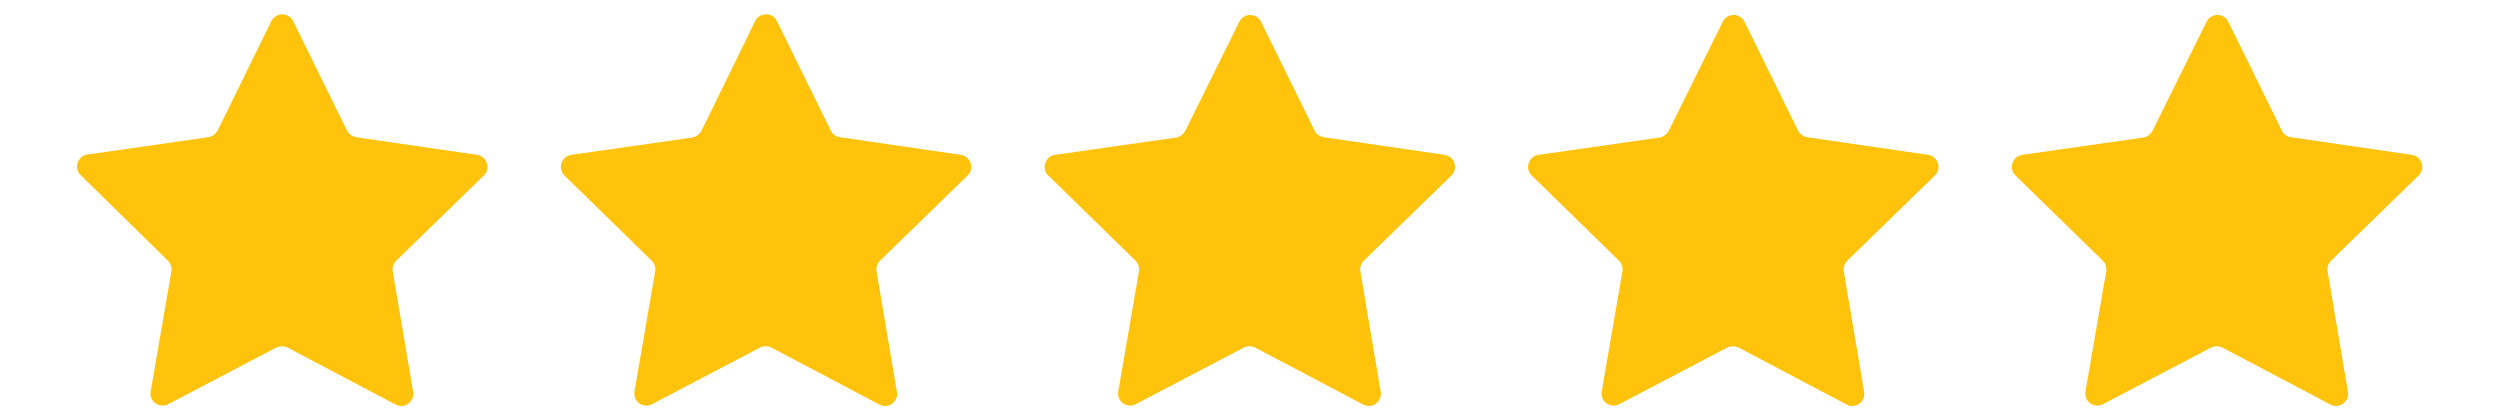 <?xml version="1.0" encoding="utf-8"?>
<!-- Generator: Adobe Illustrator 25.2.1, SVG Export Plug-In . SVG Version: 6.00 Build 0)  -->
<svg version="1.1" id="_x2014_ÎÓÈ_x5F_3" xmlns="http://www.w3.org/2000/svg" xmlns:xlink="http://www.w3.org/1999/xlink"
	 x="0px" y="0px" viewBox="0 0 725 121.1" style="enable-background:new 0 0 725 121.1;" xml:space="preserve">
<style type="text/css">
	.st0{fill:#FEC30A;}
	.st1{fill:#FEFEFE;}
	.st2{fill:#FEFEFC;}
	.st3{fill:#FDC30C;}
	.st4{fill:#FDC30D;}
</style>
<g>
	<path class="st0" d="M103.3,39.8l35,5.1c2.9,0.4,4.1,4,2,6l-25.4,24.7c-0.8,0.8-1.2,2-1,3.1l5.9,34.9c0.5,2.9-2.5,5.1-5.1,3.7
		l-31.3-16.5c-1-0.5-2.3-0.5-3.3,0l-31.3,16.4c-2.6,1.4-5.6-0.8-5.1-3.7l6-34.8c0.2-1.1-0.2-2.3-1-3.1L23.4,50.8c-2.1-2-0.9-5.6,2-6
		l35-5c1.2-0.2,2.1-0.9,2.7-1.9L78.7,6.1c1.3-2.6,5-2.6,6.3,0l15.6,31.7C101.2,38.9,102.2,39.6,103.3,39.8z"/>
	<path class="st0" d="M243.6,39.8l35,5.1c2.9,0.4,4.1,4,2,6l-25.4,24.7c-0.8,0.8-1.2,2-1,3.1l5.9,34.9c0.5,2.9-2.5,5.1-5.1,3.7
		l-31.3-16.5c-1-0.5-2.3-0.5-3.3,0l-31.3,16.4c-2.6,1.4-5.6-0.8-5.1-3.7l6-34.8c0.2-1.1-0.2-2.3-1-3.1l-25.3-24.7
		c-2.1-2-0.9-5.6,2-6l35-5c1.2-0.2,2.1-0.9,2.7-1.9L219,6.1c1.3-2.6,5-2.6,6.3,0l15.6,31.7C241.4,38.9,242.4,39.6,243.6,39.8z"/>
	<path class="st0" d="M383.9,39.8l35,5.1c2.9,0.4,4.1,4,2,6l-25.4,24.7c-0.8,0.8-1.2,2-1,3.1l5.9,34.9c0.5,2.9-2.5,5.1-5.1,3.7
		l-31.3-16.5c-1-0.5-2.3-0.5-3.3,0l-31.3,16.4c-2.6,1.4-5.6-0.8-5.1-3.7l6-34.8c0.2-1.1-0.2-2.3-1-3.1l-25.3-24.7
		c-2.1-2-0.9-5.6,2-6l35-5c1.2-0.2,2.1-0.9,2.7-1.9l15.7-31.7c1.3-2.6,5-2.6,6.3,0l15.6,31.7C381.7,38.9,382.7,39.6,383.9,39.8z"/>
	<path class="st0" d="M524.1,39.8l35,5.1c2.9,0.4,4.1,4,2,6l-25.4,24.7c-0.8,0.8-1.2,2-1,3.1l5.9,34.9c0.5,2.9-2.5,5.1-5.1,3.7
		l-31.3-16.5c-1-0.5-2.3-0.5-3.3,0l-31.3,16.4c-2.6,1.4-5.6-0.8-5.1-3.7l6-34.8c0.2-1.1-0.2-2.3-1-3.1l-25.3-24.7
		c-2.1-2-0.9-5.6,2-6l35-5c1.2-0.2,2.1-0.9,2.7-1.9l15.7-31.7c1.3-2.6,5-2.6,6.3,0l15.6,31.7C522,38.9,523,39.6,524.1,39.8z"/>
	<path class="st0" d="M664.4,39.8l35,5.1c2.9,0.4,4.1,4,2,6L676,75.6c-0.8,0.8-1.2,2-1,3.1l5.9,34.9c0.5,2.9-2.5,5.1-5.1,3.7
		l-31.3-16.5c-1-0.5-2.3-0.5-3.3,0l-31.3,16.4c-2.6,1.4-5.6-0.8-5.1-3.7l6-34.8c0.2-1.1-0.2-2.3-1-3.1l-25.3-24.7
		c-2.1-2-0.9-5.6,2-6l35-5c1.2-0.2,2.1-0.9,2.7-1.9l15.7-31.7c1.3-2.6,5-2.6,6.3,0l15.6,31.7C662.2,38.9,663.2,39.6,664.4,39.8z"/>
</g>
</svg>
